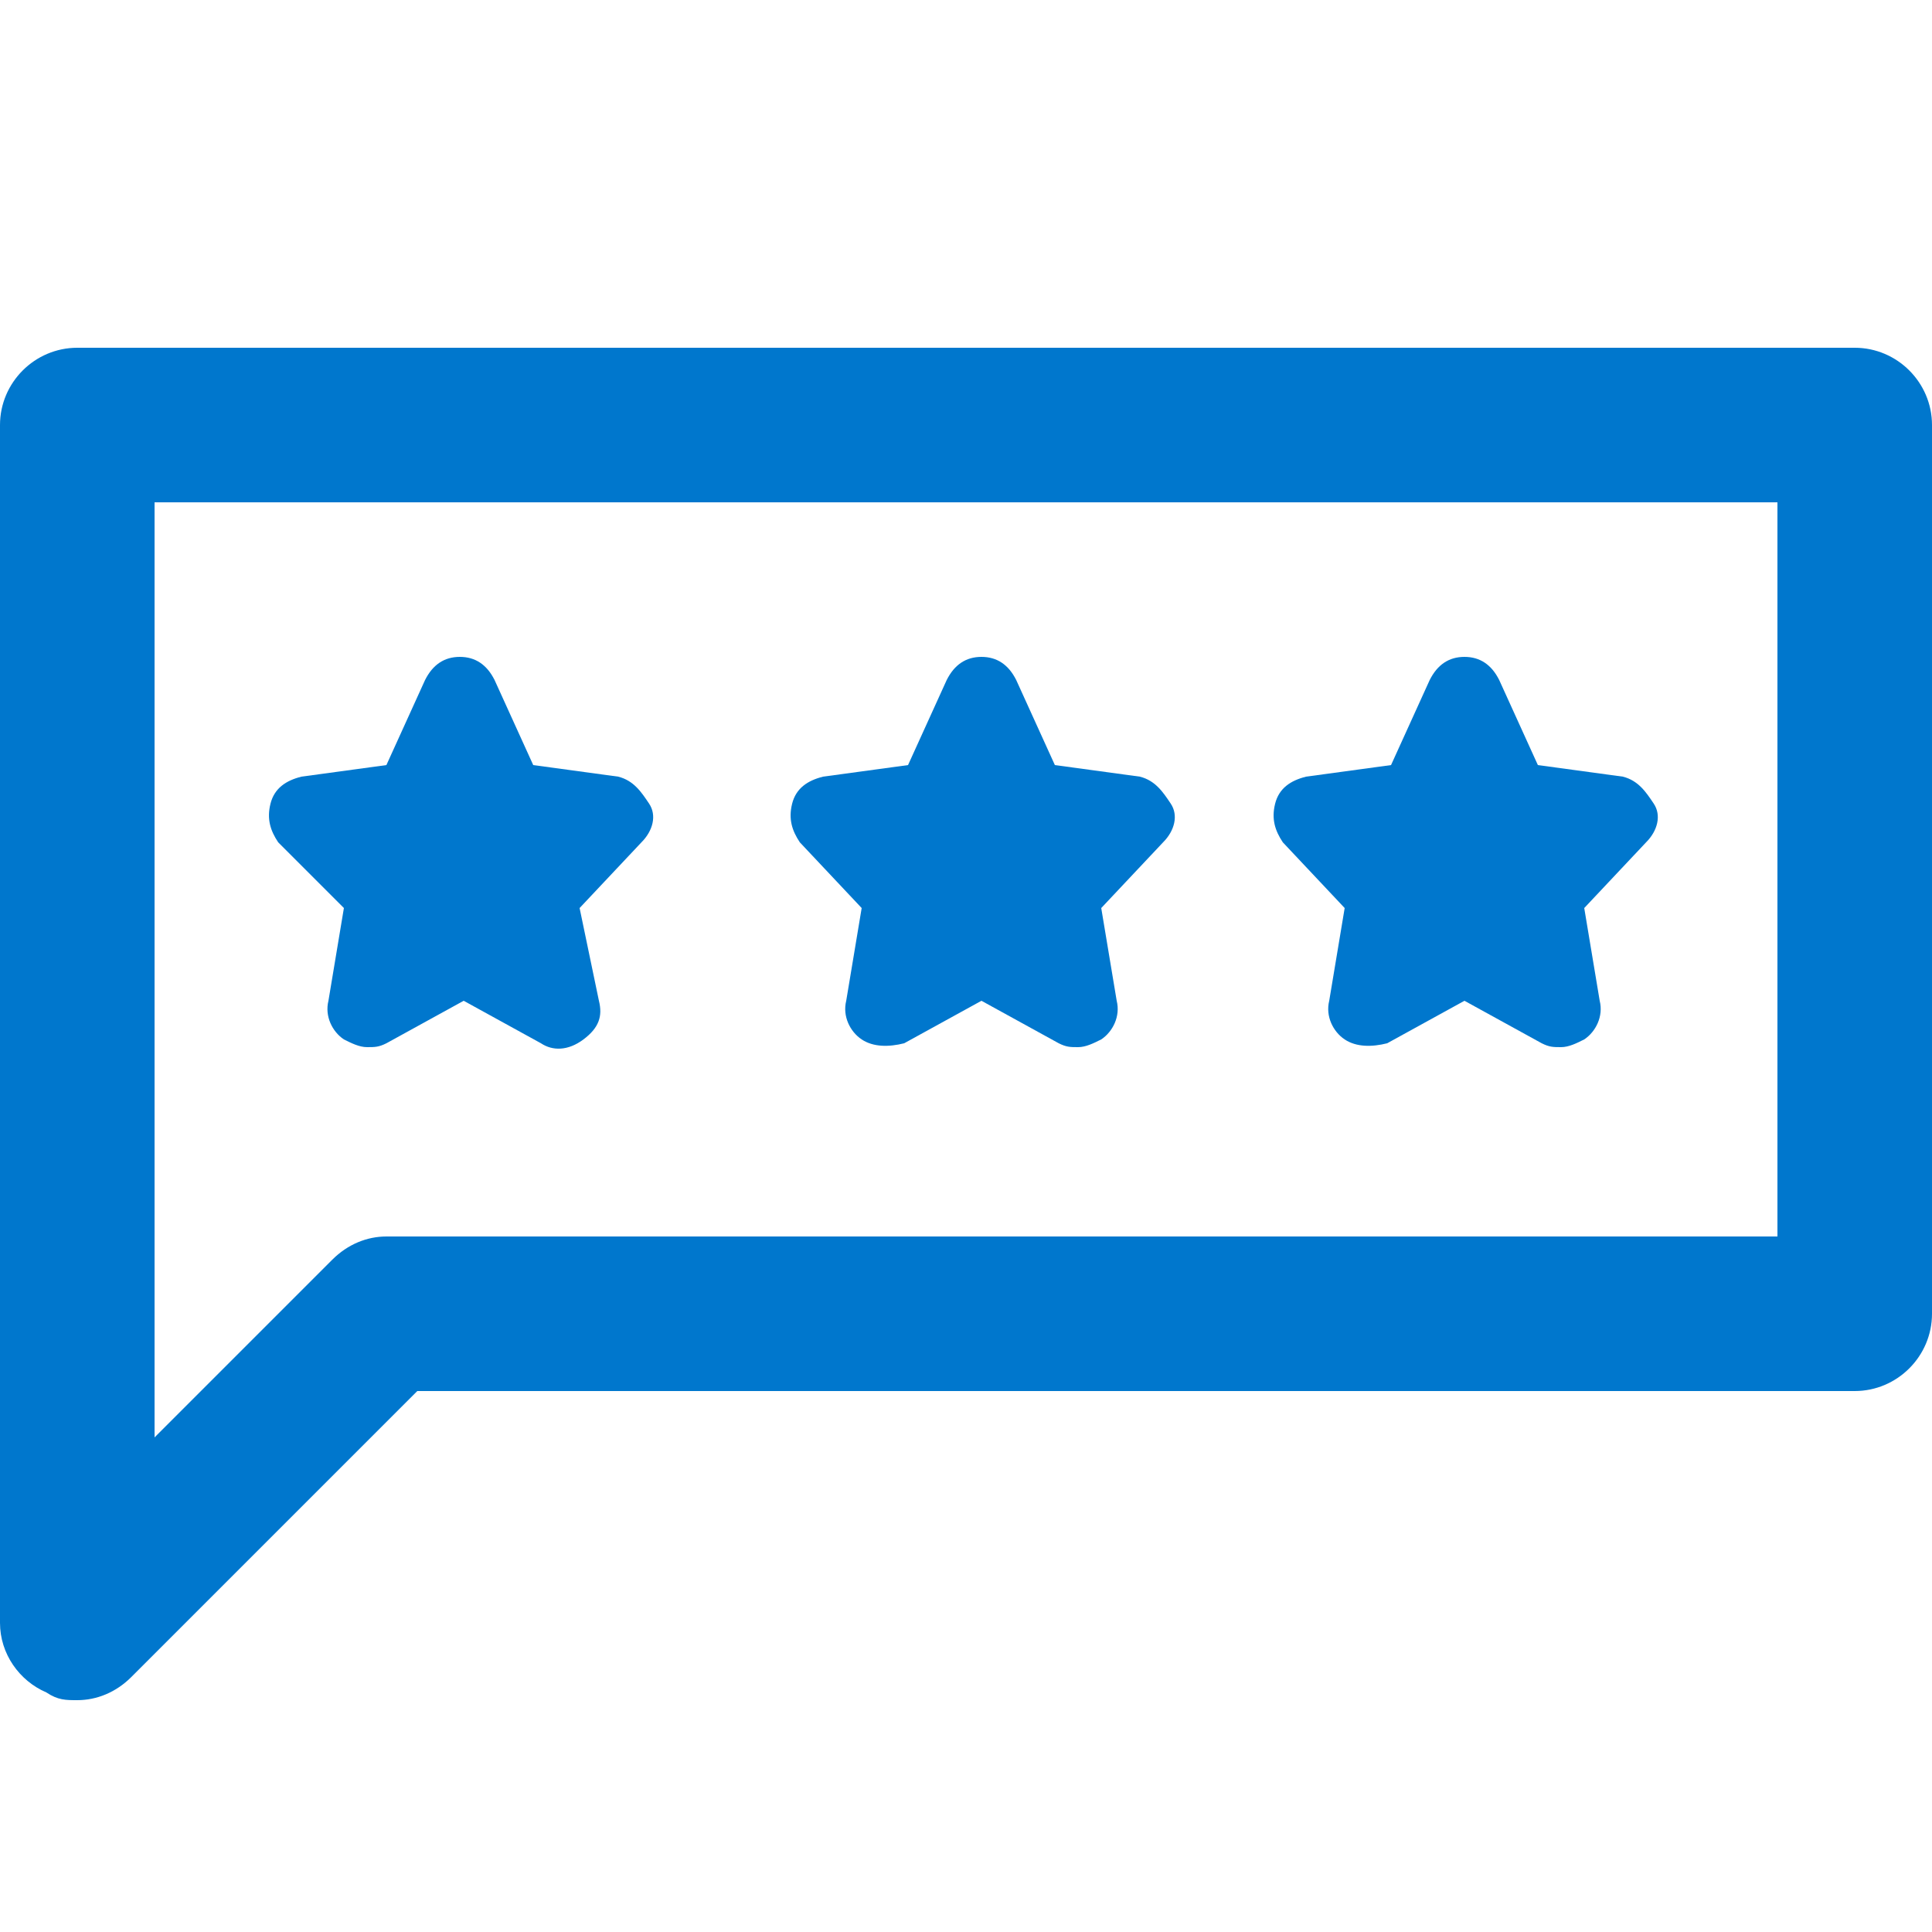 <?xml version="1.0" encoding="UTF-8"?> <svg xmlns="http://www.w3.org/2000/svg" xmlns:xlink="http://www.w3.org/1999/xlink" version="1.1" id="Layer_1" x="0px" y="0px" viewBox="0 0 50 50" style="enable-background:new 0 0 50 50;" xml:space="preserve"> <style type="text/css"> .st0{fill:#0077CD;} </style> <path class="st0" d="M48,9H2c-1.1,0-2,0.9-2,2v31c0,0.8,0.5,1.5,1.2,1.8C1.5,44,1.7,44,2,44c0.5,0,1-0.2,1.4-0.6l7.4-7.4H48 c1.1,0,2-0.9,2-2V11C50,9.9,49.1,9,48,9z M46,32H10c-0.5,0-1,0.2-1.4,0.6L4,37.2V13h42V32z"></path> <path class="st0" d="M8.9,23.5l-0.4,2.4c-0.1,0.4,0.1,0.8,0.4,1c0.2,0.1,0.4,0.2,0.6,0.2c0.2,0,0.3,0,0.5-0.1l2-1.1l2,1.1 c0.3,0.2,0.7,0.2,1.1-0.1s0.5-0.6,0.4-1L15,23.5l1.6-1.7c0.3-0.3,0.4-0.7,0.2-1s-0.4-0.6-0.8-0.7l-2.2-0.3l-1-2.2 c-0.2-0.4-0.5-0.6-0.9-0.6s-0.7,0.2-0.9,0.6l-1,2.2l-2.2,0.3c-0.4,0.1-0.7,0.3-0.8,0.7s0,0.7,0.2,1L8.9,23.5z"></path> <path class="st0" d="M22.3,23.5l-0.4,2.4c-0.1,0.4,0.1,0.8,0.4,1c0.3,0.2,0.7,0.2,1.1,0.1l2-1.1l2,1.1c0.2,0.1,0.3,0.1,0.5,0.1 c0.2,0,0.4-0.1,0.6-0.2c0.3-0.2,0.5-0.6,0.4-1l-0.4-2.4l1.6-1.7c0.3-0.3,0.4-0.7,0.2-1s-0.4-0.6-0.8-0.7l-2.2-0.3l-1-2.2 c-0.2-0.4-0.5-0.6-0.9-0.6s-0.7,0.2-0.9,0.6l-1,2.2l-2.2,0.3c-0.4,0.1-0.7,0.3-0.8,0.7s0,0.7,0.2,1L22.3,23.5z"></path> <path class="st0" d="M34.8,23.5l-0.4,2.4c-0.1,0.4,0.1,0.8,0.4,1s0.7,0.2,1.1,0.1l2-1.1l2,1.1c0.2,0.1,0.3,0.1,0.5,0.1 c0.2,0,0.4-0.1,0.6-0.2c0.3-0.2,0.5-0.6,0.4-1l-0.4-2.4l1.6-1.7c0.3-0.3,0.4-0.7,0.2-1s-0.4-0.6-0.8-0.7l-2.2-0.3l-1-2.2 c-0.2-0.4-0.5-0.6-0.9-0.6s-0.7,0.2-0.9,0.6l-1,2.2l-2.2,0.3c-0.4,0.1-0.7,0.3-0.8,0.7s0,0.7,0.2,1L34.8,23.5z"></path> </svg> 